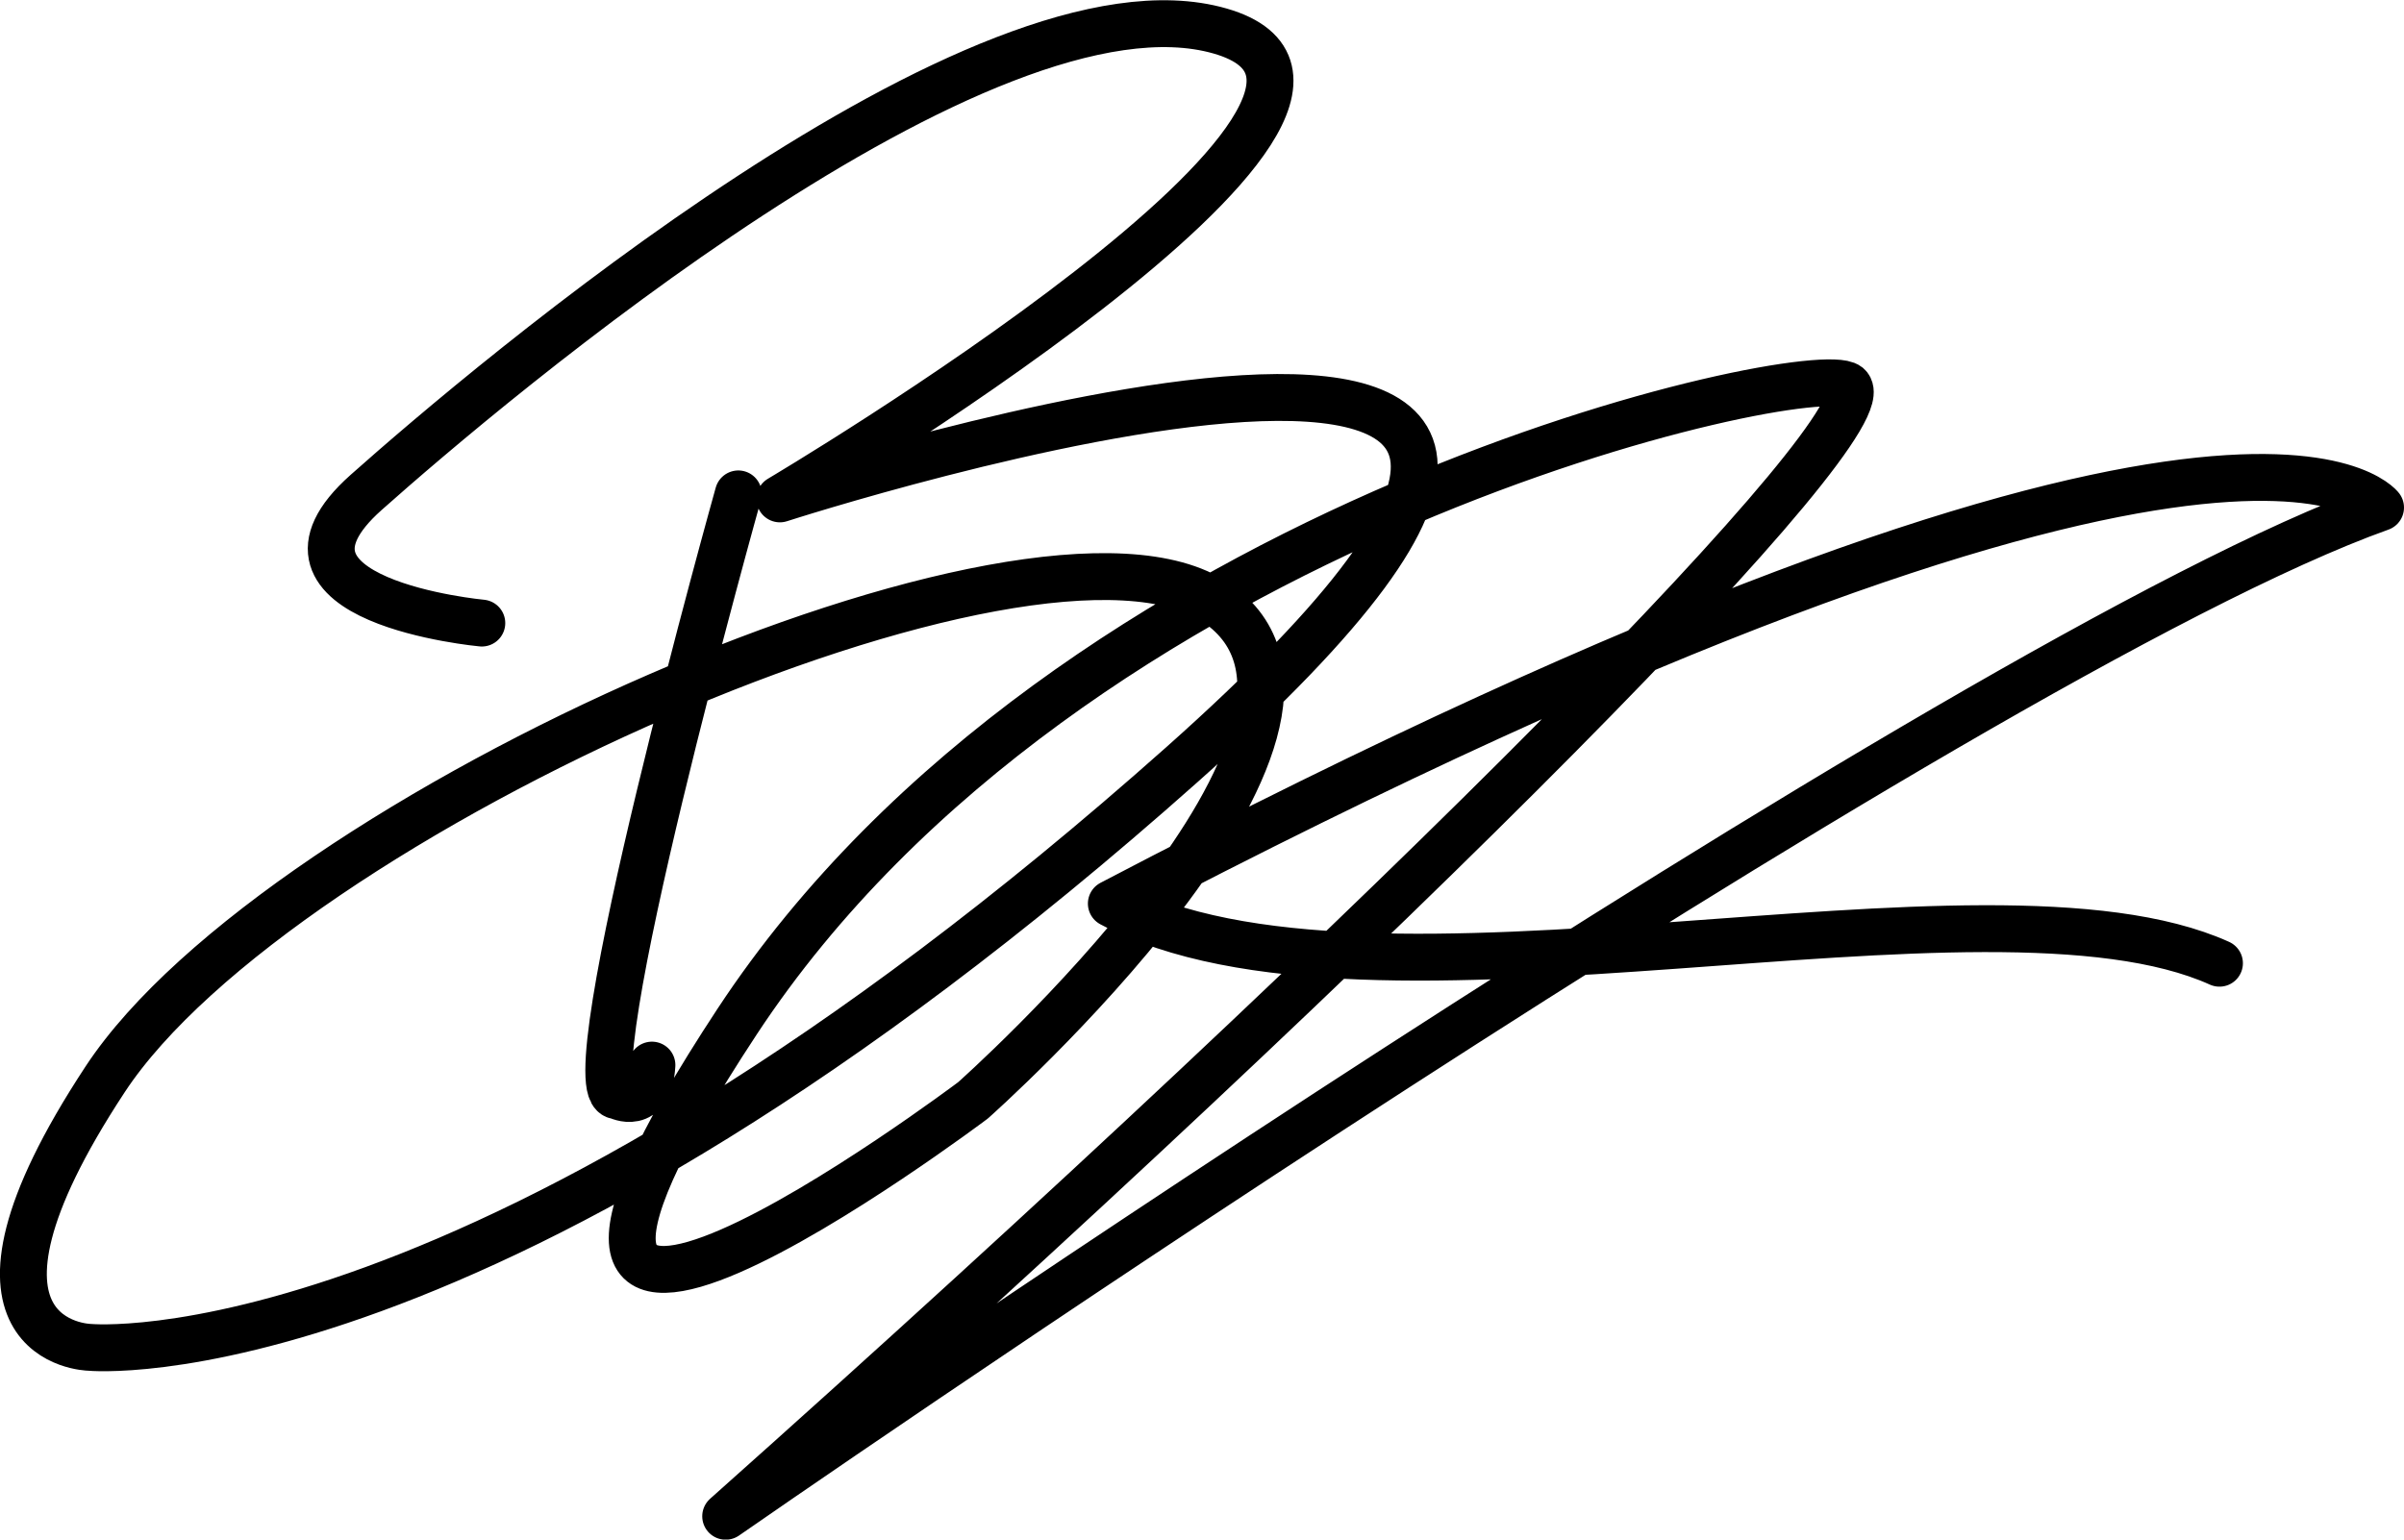 <?xml version="1.0" encoding="UTF-8"?>
<svg width="256" height="164" version="1.1" viewBox="0 0 67.733 43.392" xmlns="http://www.w3.org/2000/svg"><g transform="translate(51.227 -436.62)"><path d="m-30.425 450.54s-4.767 17.015-3.405 16.963c0 0 0.893 0.462 0.971-0.864m-4.793-12.458s-6.701-0.62-3.26-3.682c3.441-3.062 17.413-14.912 24.06-13.005 6.648 1.906-12.402 13.187-12.402 13.187s31.021-10.032 11.327 7.49c-19.694 17.522-30.786 16.422-30.786 16.422s-4.46-0.095 0.449-7.555c4.909-7.461 26.247-16.89 31.308-13.43 5.061 3.46-6.857 14.025-6.857 14.025s-16.051 12.074-6.647-2.218c9.404-14.292 30.328-18.697 31.299-17.92 1.138 0.993-12.395 14.73-31.62 31.86 0 0 34.838-24.222 46.627-28.43 0 0-4.092-5.427-35.761 11.162 7.286 3.879 24.62-1.299 31.222 1.681" fill="none" stroke="#000" stroke-linecap="round" stroke-linejoin="round" stroke-width="1.321"/></g></svg>
